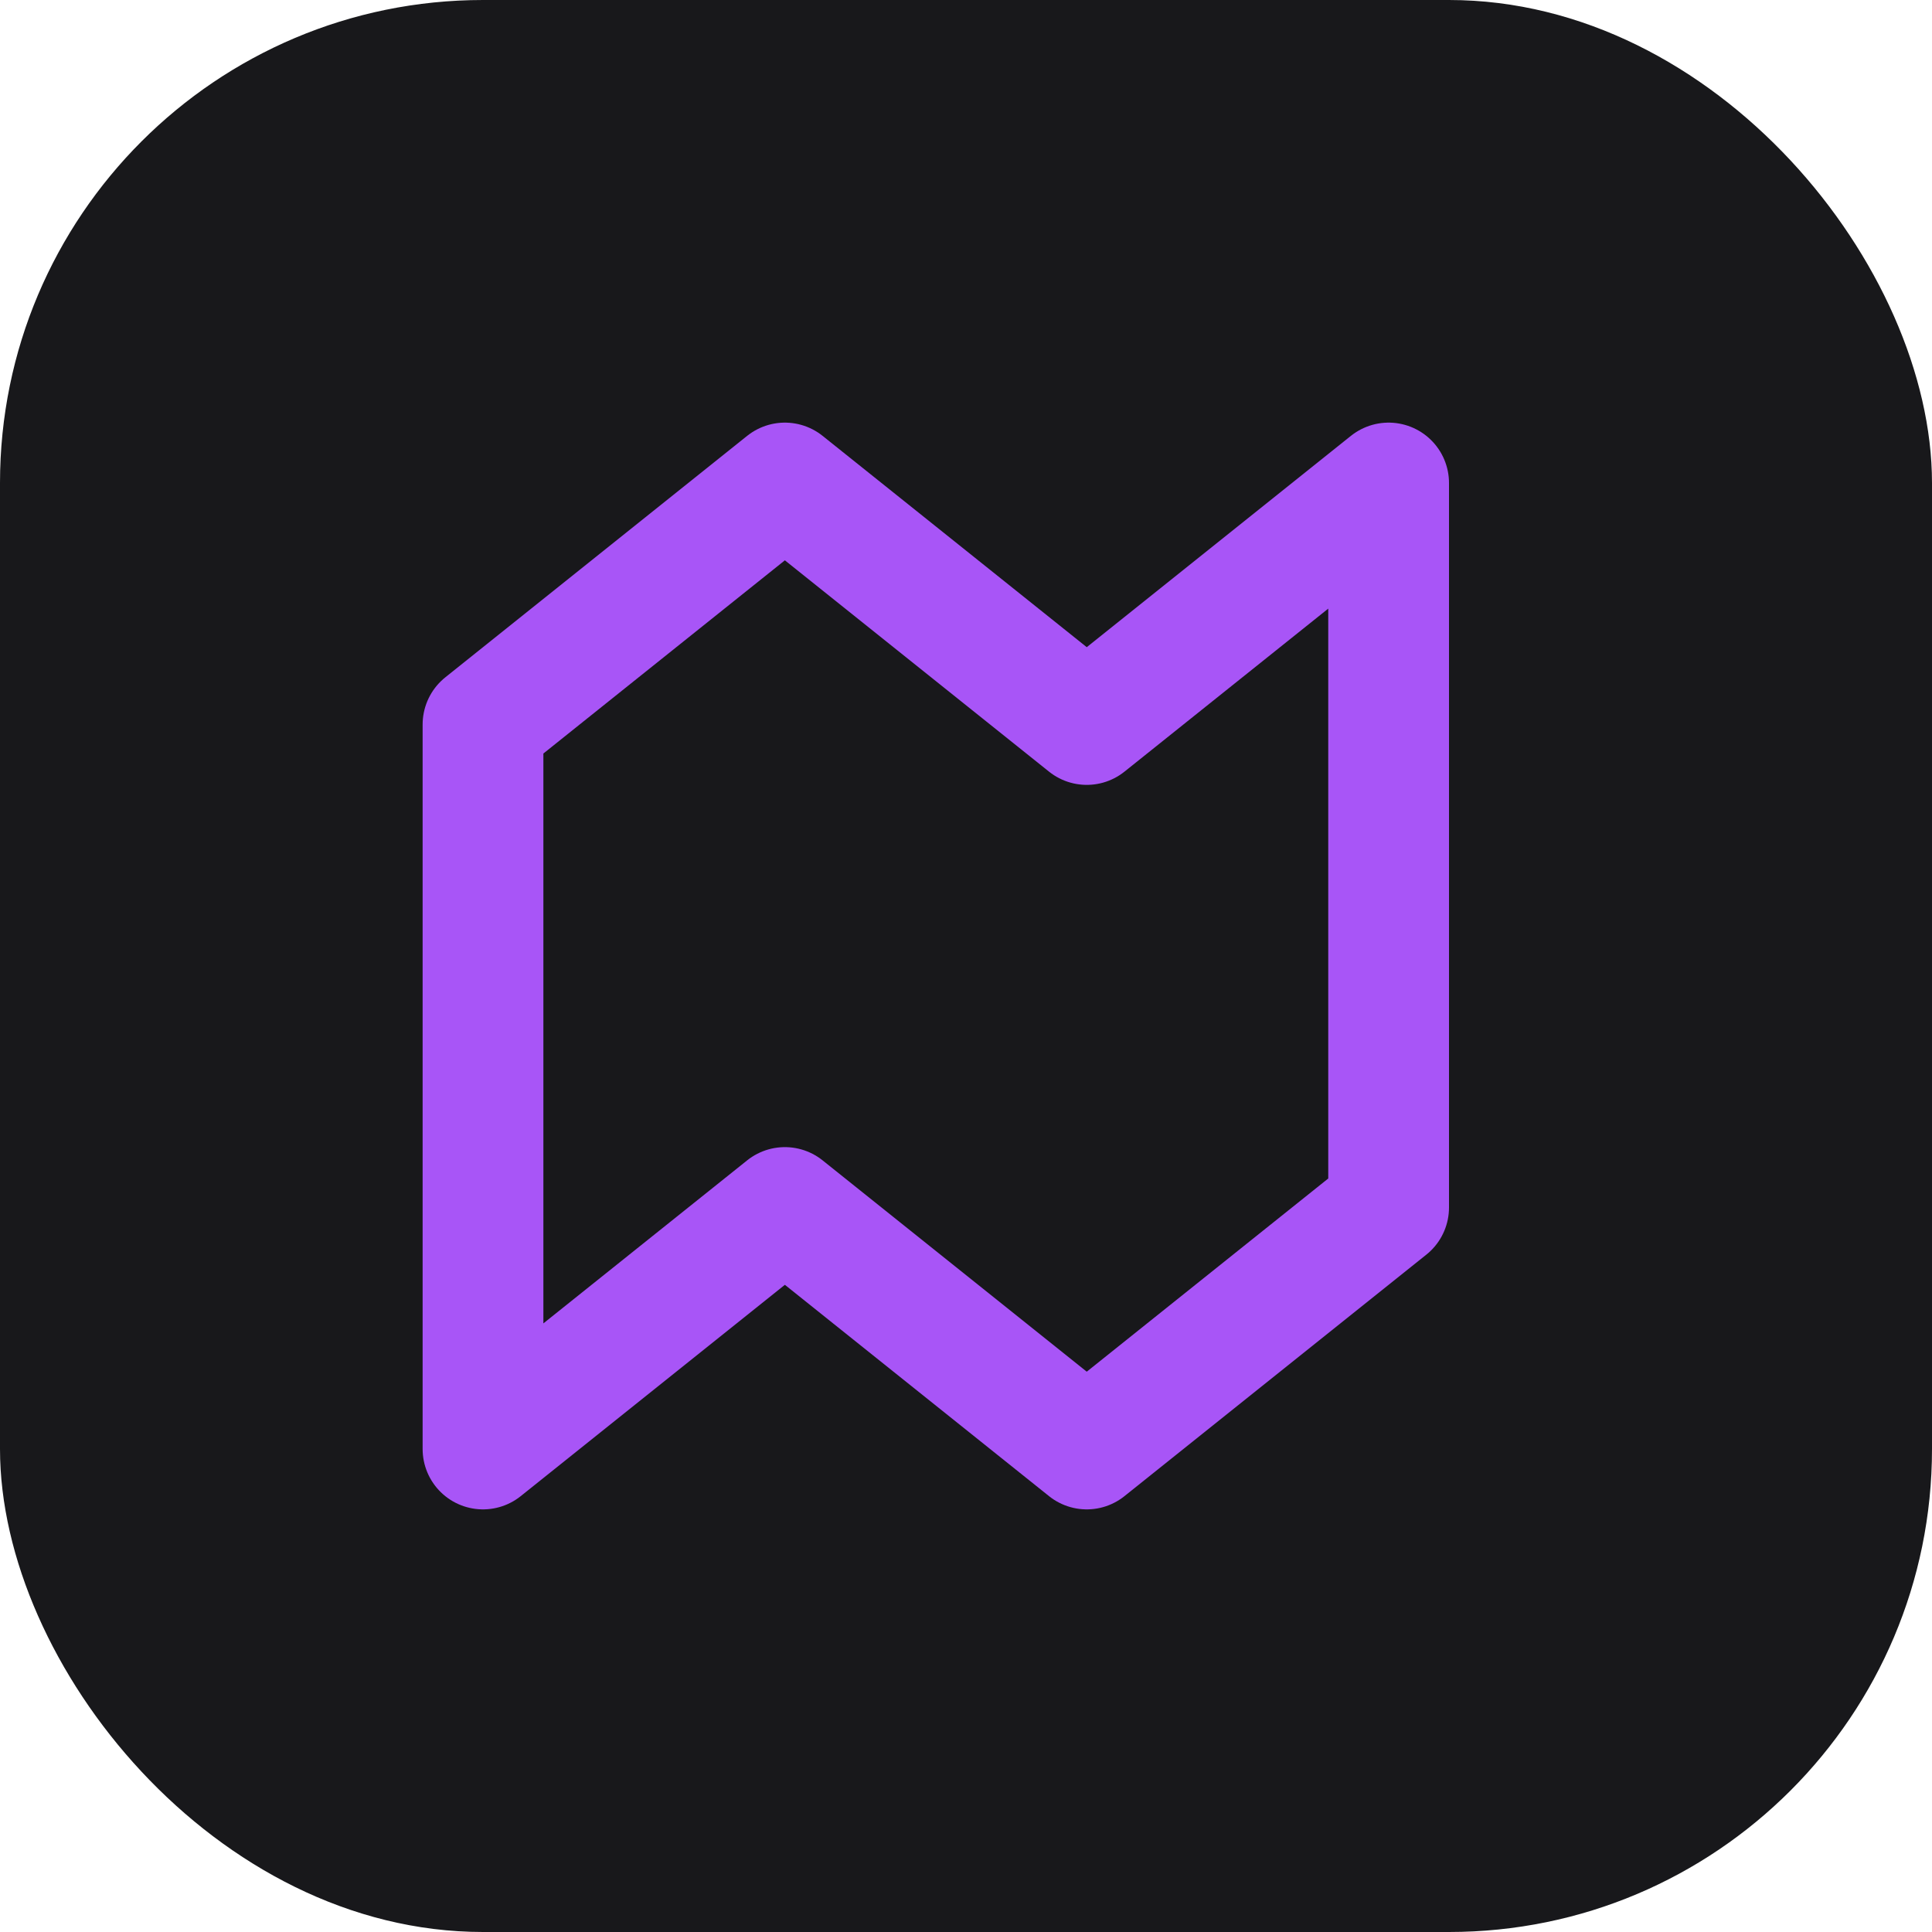 <?xml version="1.0" encoding="UTF-8"?>
<svg width="32" height="32" viewBox="0 0 32 32" fill="none" xmlns="http://www.w3.org/2000/svg">
  <rect width="32" height="32" rx="8" fill="#18181B"/>
  <path d="M8 12L13 8L18 12L23 8V20L18 24L13 20L8 24V12Z" stroke="#A855F7" stroke-width="2" stroke-linecap="round" stroke-linejoin="round"/>
</svg>